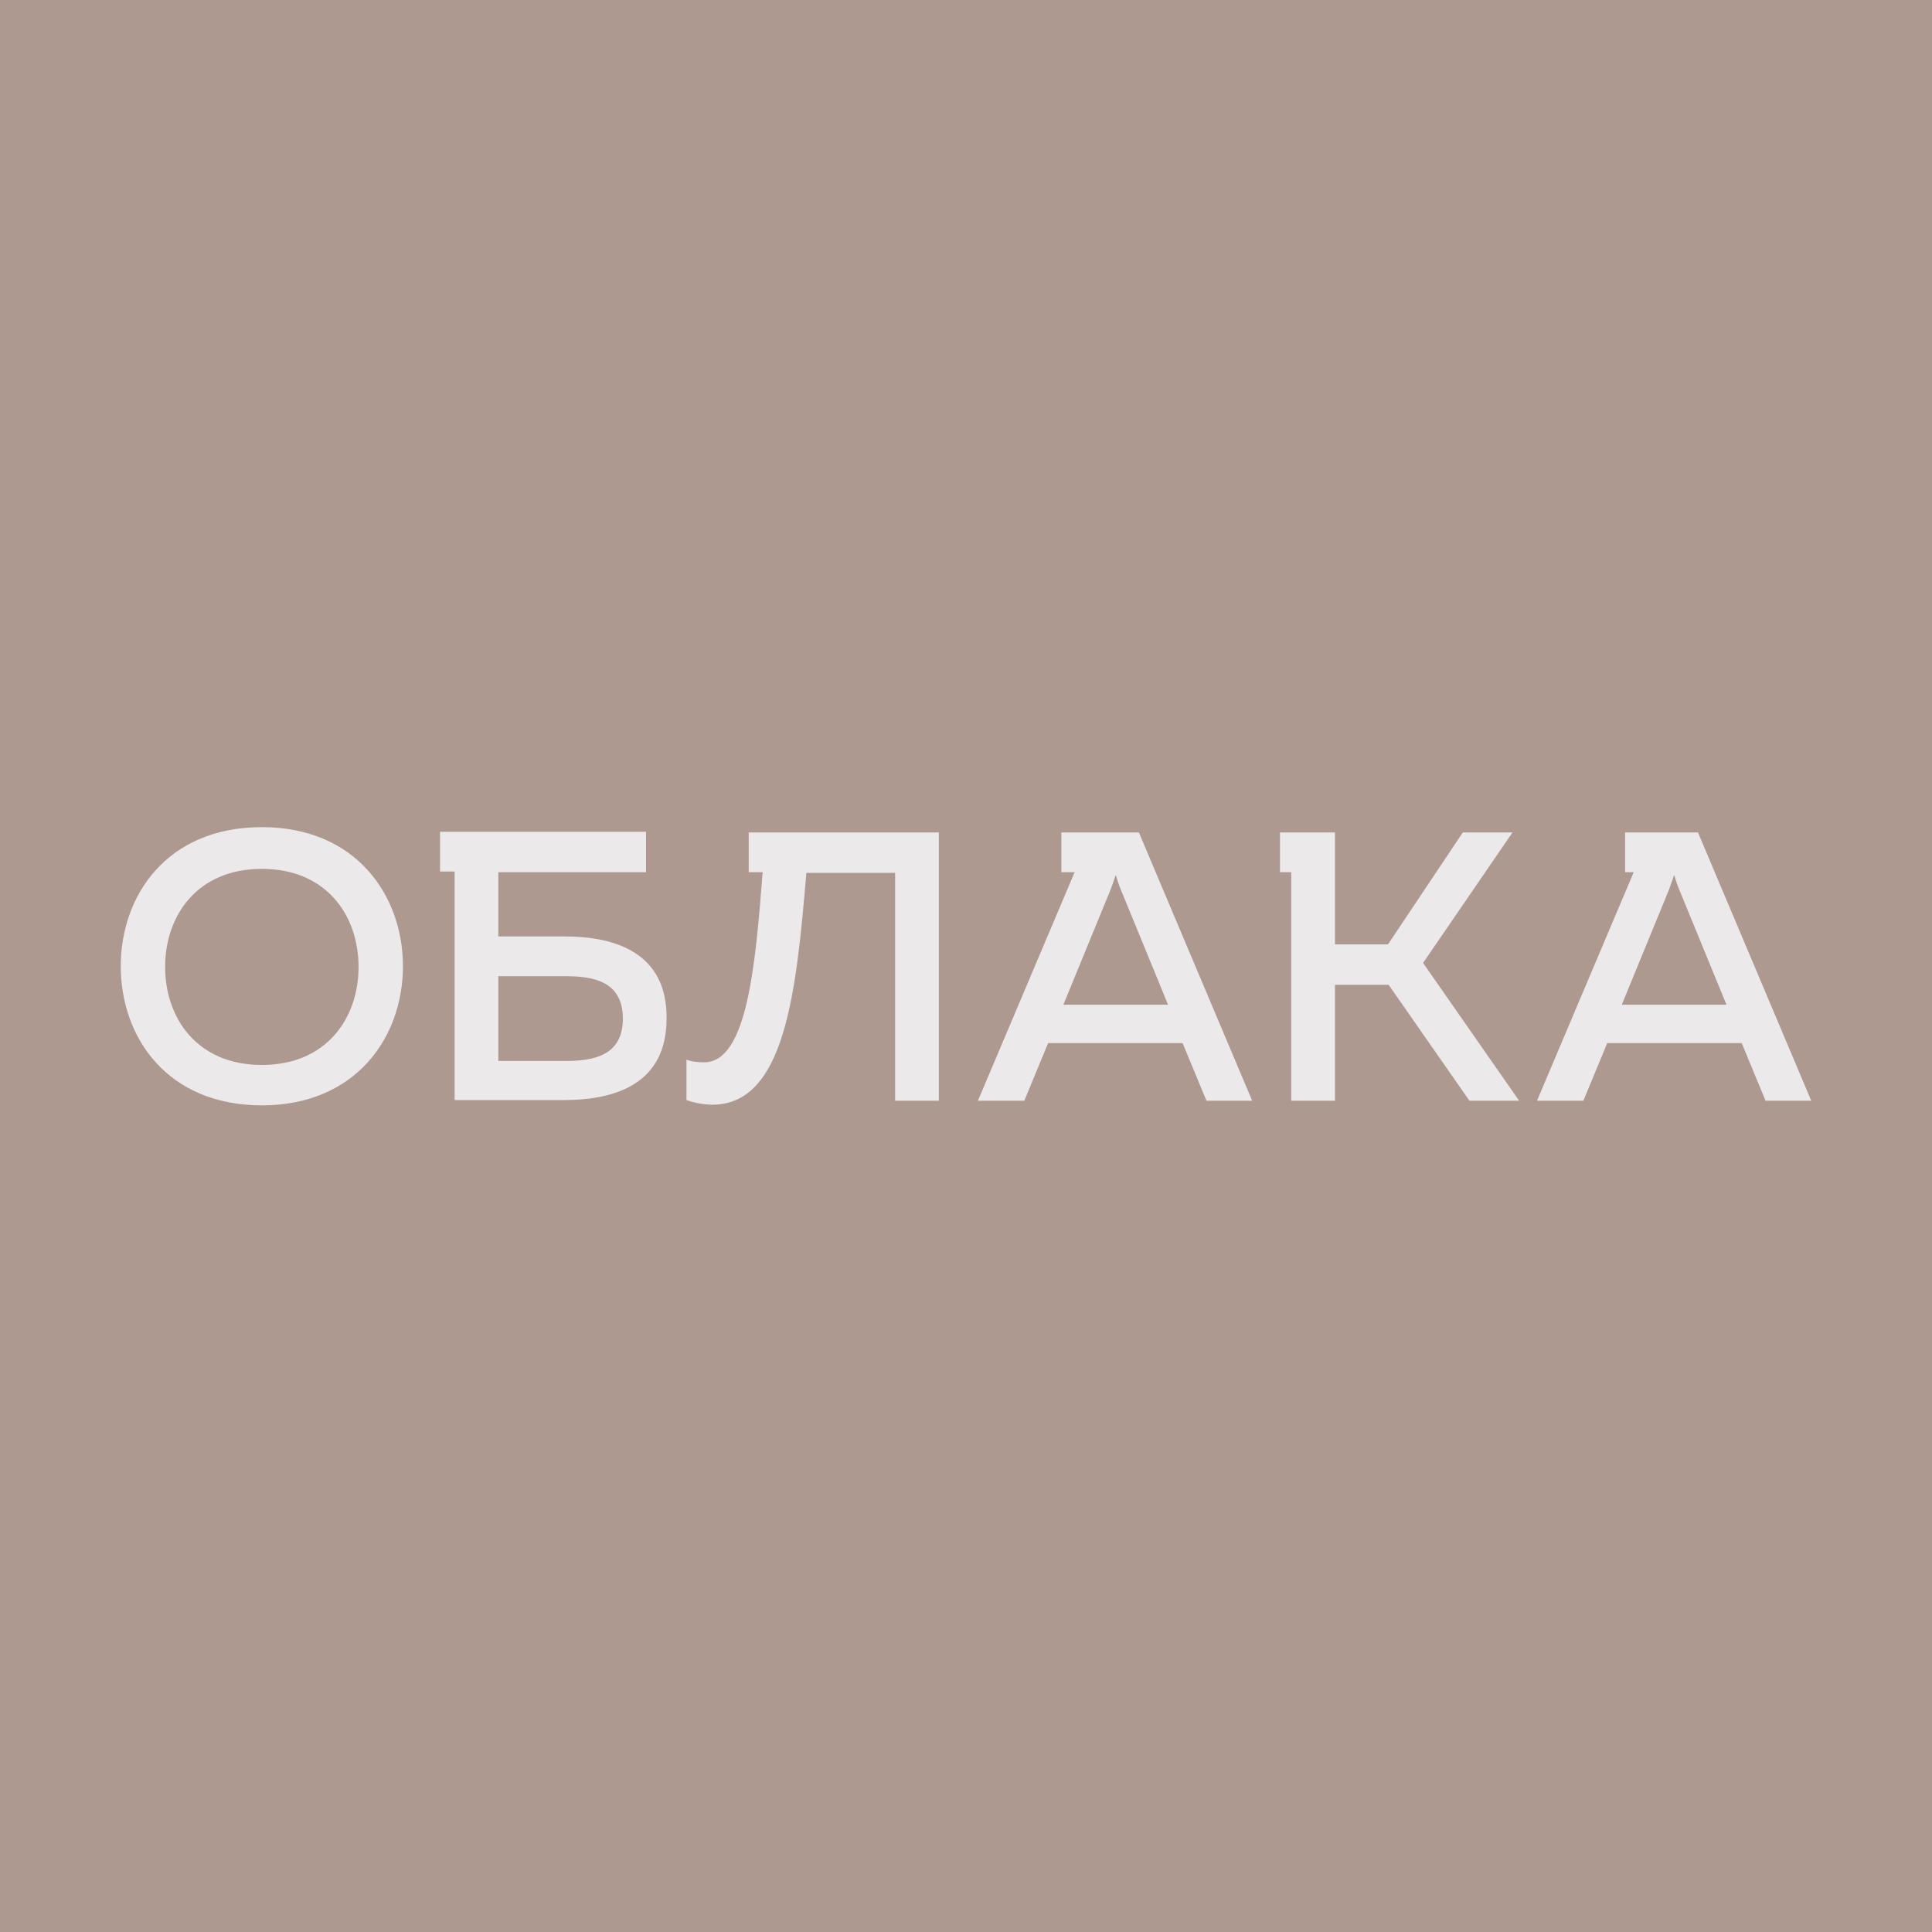 <?xml version="1.0" encoding="UTF-8"?> <svg xmlns="http://www.w3.org/2000/svg" width="320" height="320" viewBox="0 0 320 320" fill="none"><rect width="320" height="320" fill="#AE9991"></rect><path d="M43.37 137C27.68 137 20 148.301 20 160.041C20 171.781 27.68 183.081 43.37 183.081C58.95 183.081 66.74 171.781 66.74 160.041C66.74 148.301 58.95 137 43.37 137ZM43.37 176.389C32.618 176.389 27.351 168.599 27.351 160.15C27.351 151.702 32.618 143.912 43.37 143.912C54.122 143.912 59.389 151.702 59.389 160.15C59.389 168.599 54.122 176.389 43.37 176.389Z" fill="#ECE9EA"></path><path d="M93.511 155.103H82.539V144.461H107.006V137.768H75.298H72.884V144.351H75.298V182.204H93.401C101.849 182.204 110.407 179.571 110.407 168.708C110.517 157.846 101.959 155.103 93.511 155.103ZM93.62 175.73H82.539V161.687H93.62C98.338 161.687 103.166 162.564 103.166 168.708C103.166 174.853 98.338 175.73 93.62 175.73Z" fill="#ECE9EA"></path><path d="M126.756 137.878H124.013V144.461H126.317C125.11 160.26 123.684 175.731 116.771 175.95C115.455 175.95 114.577 175.84 113.699 175.511V182.204C115.235 182.753 116.771 182.972 118.088 182.972C130.047 182.862 131.912 164.21 133.558 144.571H148.26V182.314H155.502V137.878H126.756Z" fill="#ECE9EA"></path><path d="M180.846 137.878H175.799V144.461H177.994L161.975 182.314H169.655L173.605 172.768H195.878L199.827 182.314H207.398L188.636 137.878H180.846ZM176.128 166.405L183.918 147.423C184.138 146.765 184.467 145.997 184.796 144.9C185.125 145.997 185.345 146.655 185.674 147.423L193.464 166.405H176.128Z" fill="#ECE9EA"></path><path d="M250.517 137.878H242.288L229.89 156.42H221.113V137.878H213.871H212.006V144.461H213.871V182.314H221.113V163.113H230L243.385 182.314H251.614L235.705 159.492L250.517 137.878Z" fill="#ECE9EA"></path><path d="M281.238 137.878H273.339H269.169V144.461H270.596L254.577 182.314H262.257L266.207 172.768H288.48L292.43 182.314H300L281.238 137.878ZM268.621 166.405L276.411 147.423C276.63 146.765 276.959 145.997 277.289 144.9C277.618 145.997 277.837 146.655 278.166 147.423L285.956 166.405H268.621Z" fill="#ECE9EA"></path></svg> 